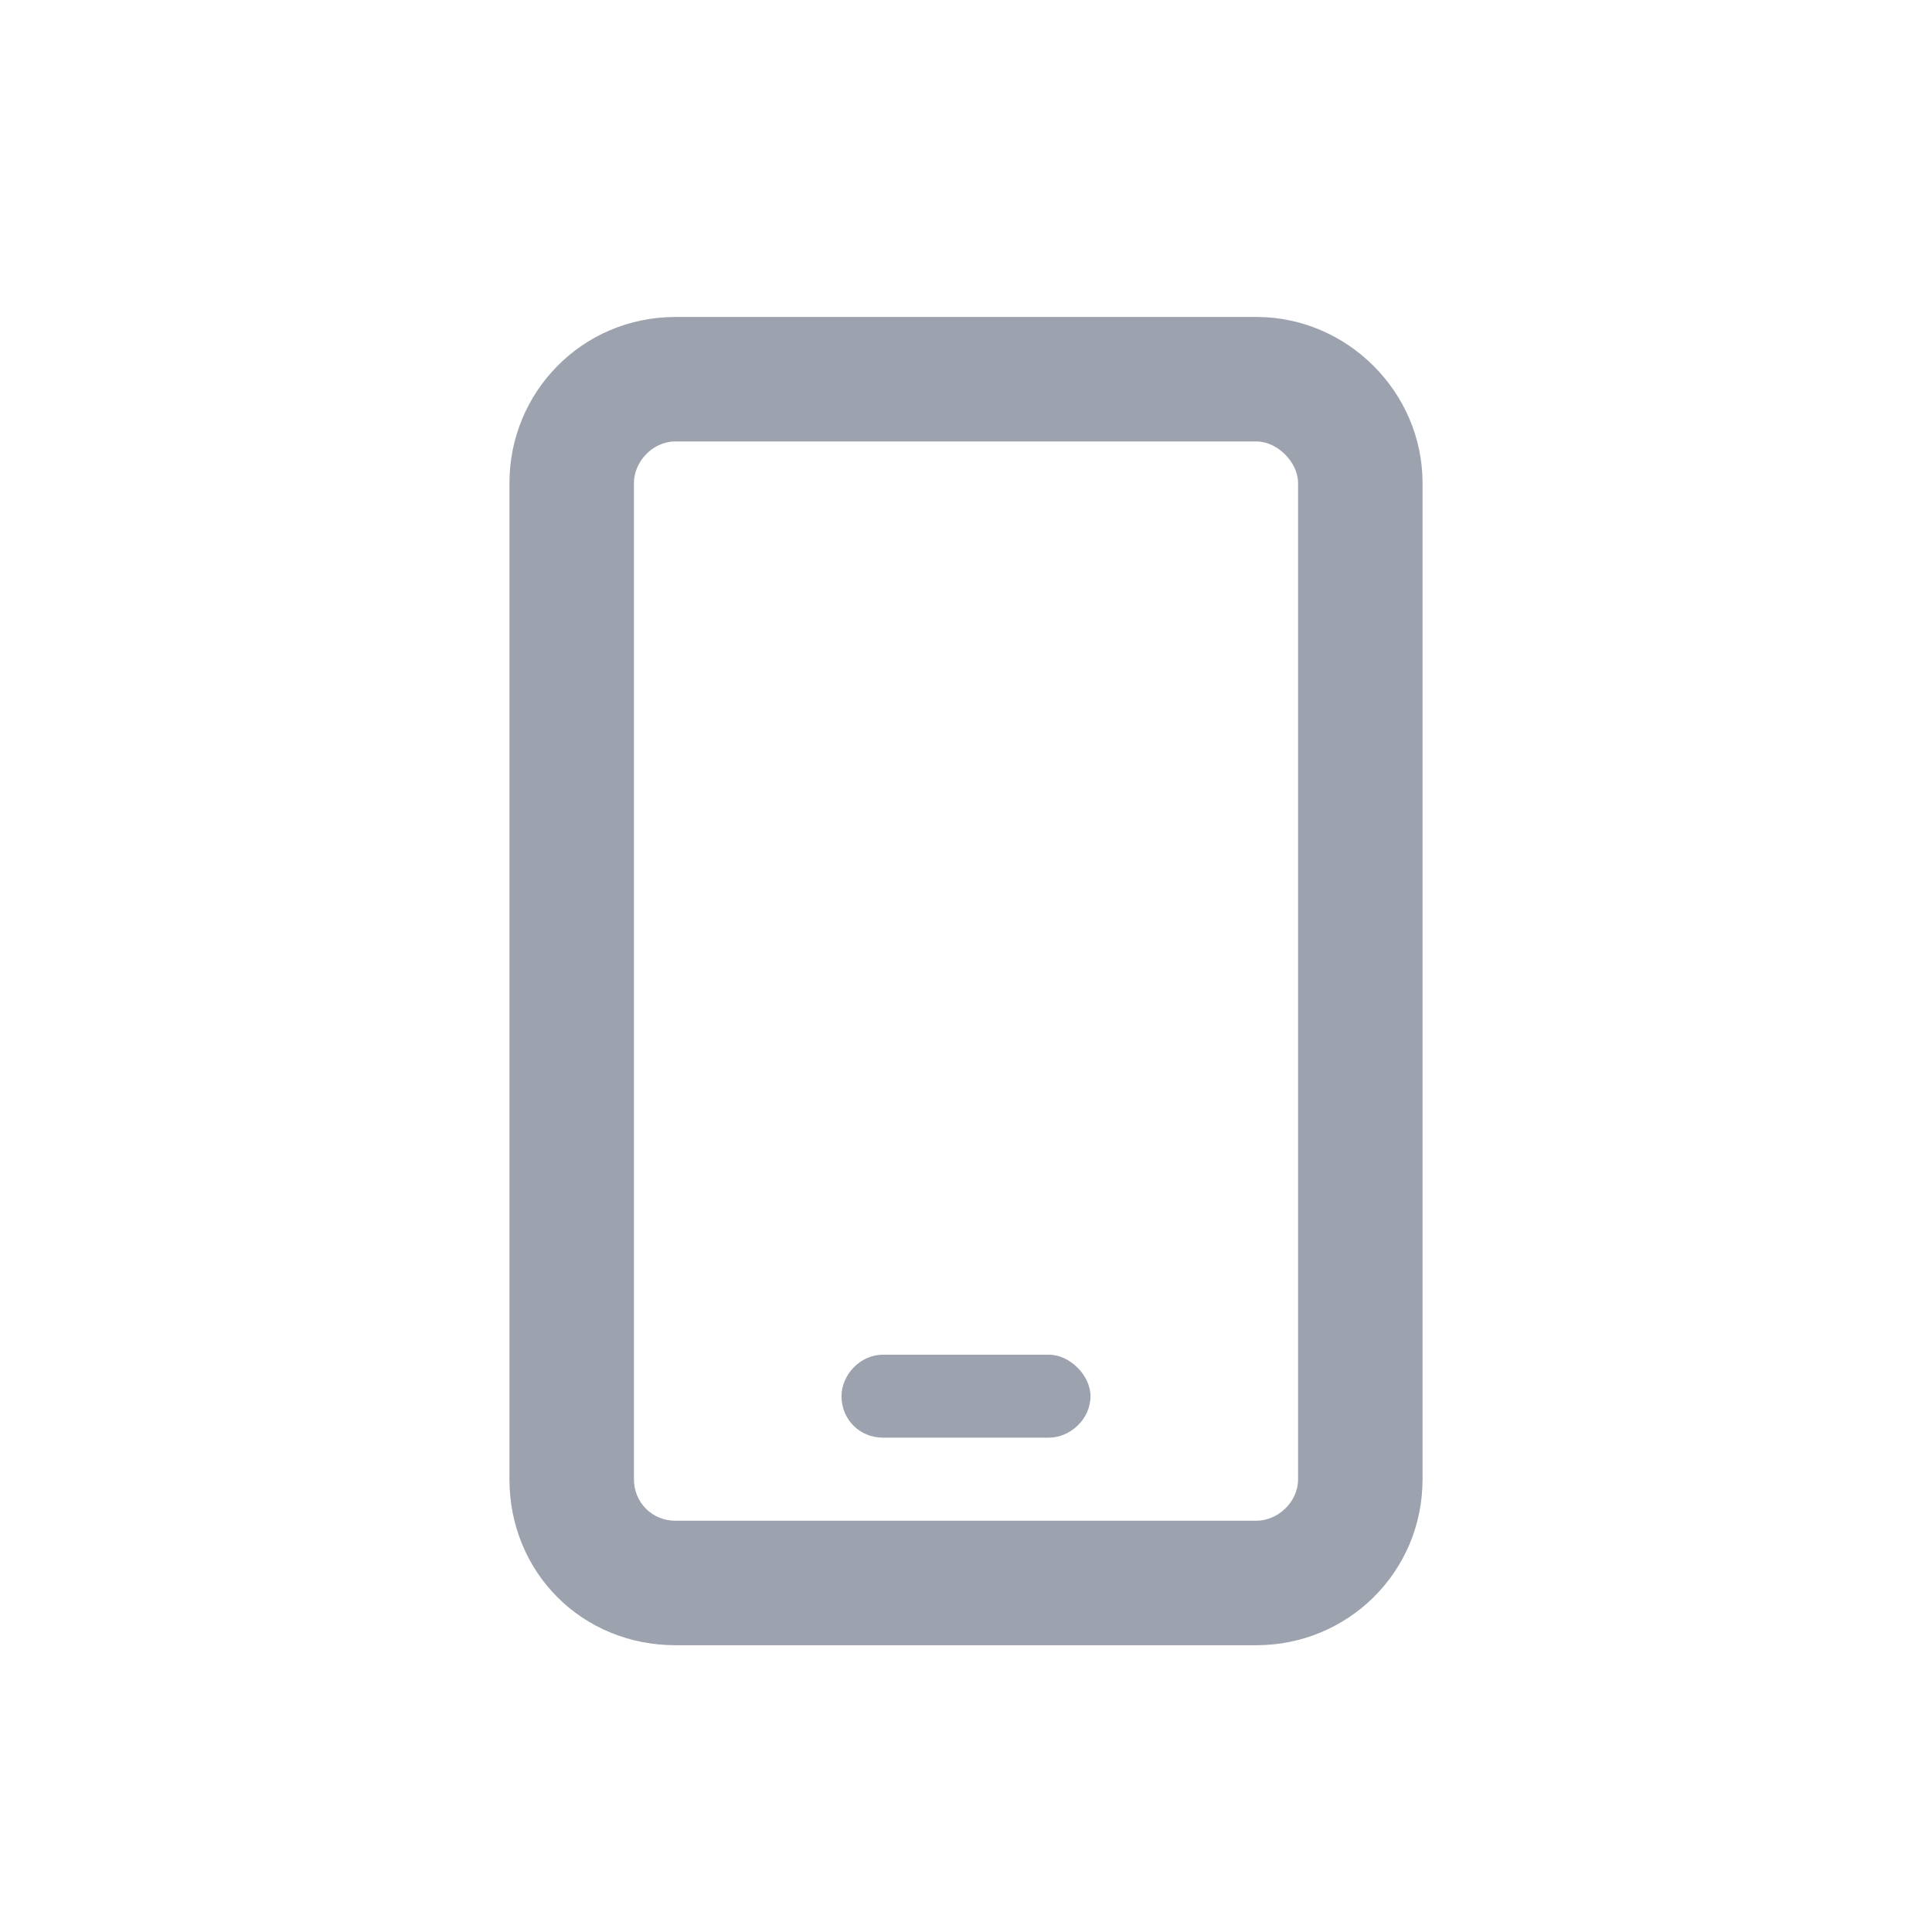 <svg width="32" height="32" viewBox="0 0 32 32" fill="none" xmlns="http://www.w3.org/2000/svg">
<path d="M20.812 5.25C22.316 5.25 23.562 6.496 23.562 8V24.5C23.562 26.047 22.316 27.25 20.812 27.25H11.188C9.641 27.25 8.438 26.047 8.438 24.5V8C8.438 6.496 9.641 5.25 11.188 5.25H20.812ZM21.5 24.5V8C21.5 7.656 21.156 7.312 20.812 7.312H11.188C10.801 7.312 10.5 7.656 10.5 8V24.5C10.5 24.887 10.801 25.188 11.188 25.188H20.812C21.156 25.188 21.5 24.887 21.5 24.5ZM17.375 22.438C17.719 22.438 18.062 22.781 18.062 23.125C18.062 23.512 17.719 23.812 17.375 23.812H14.625C14.238 23.812 13.938 23.512 13.938 23.125C13.938 22.781 14.238 22.438 14.625 22.438H17.375Z" fill="#9DA3AE"/>
</svg>
